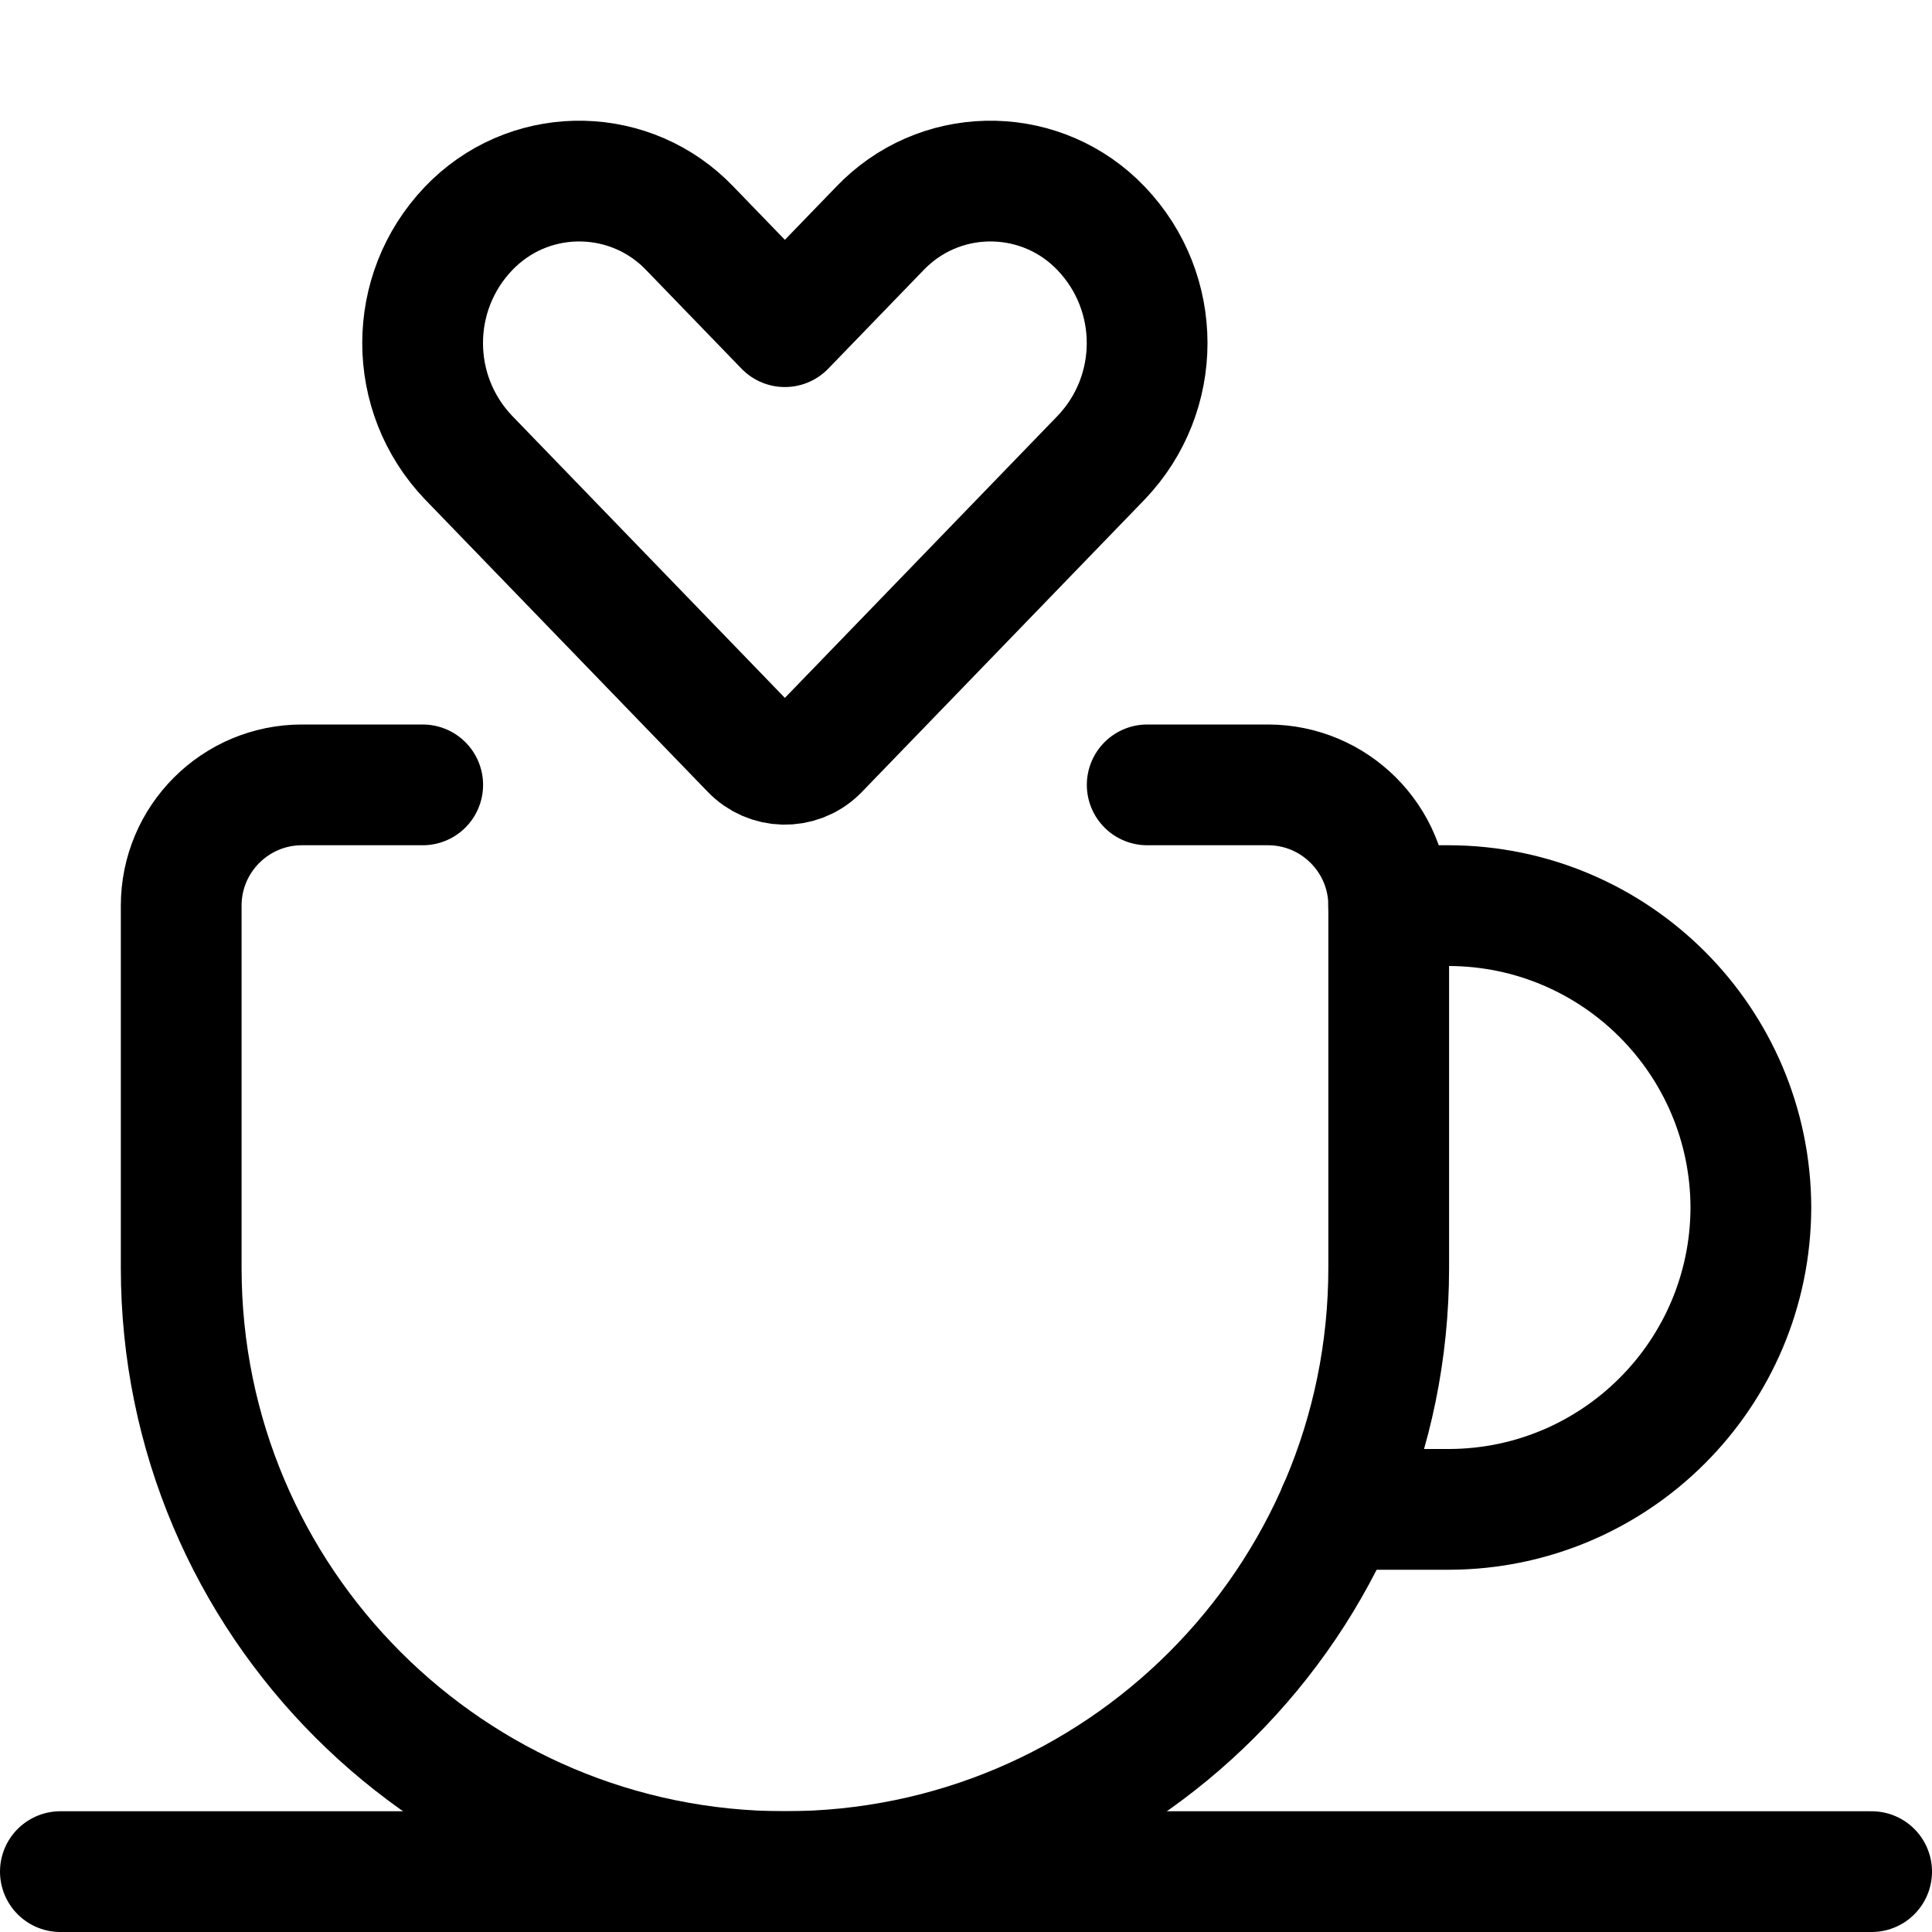 <svg xmlns="http://www.w3.org/2000/svg" version="1.1" xmlns:xlink="http://www.w3.org/1999/xlink" xmlns:svgjs="http://svgjs.com/svgjs" viewBox="0 0 24 24" height="24" width="24"><title>Exported from Streamline App (https://app.streamlineicons.com)</title><g transform="matrix(1,0,0,1,0,0)"><path d="M 13.68,2.839c-0.724-0.76-1.927-0.789-2.686-0.065c-0.022,0.021-0.044,0.043-0.065,0.065L9.75,4.058 L8.571,2.839C7.847,2.079,6.644,2.05,5.885,2.774C5.863,2.795,5.841,2.817,5.82,2.839c-0.76,0.796-0.76,2.049,0,2.845l3.511,3.631 c0.221,0.231,0.587,0.24,0.819,0.019c0.007-0.006,0.013-0.013,0.019-0.019l3.511-3.631C14.44,4.888,14.44,3.635,13.68,2.839z " stroke="#000000" fill="none" stroke-width="1.5" stroke-linecap="round" stroke-linejoin="round"></path><path d="M 14.251,9.75h1.5c0.828,0,1.5,0.672,1.5,1.5v4.5c0,4.142-3.358,7.5-7.5,7.5l0,0l0,0c-4.142,0-7.5-3.358-7.5-7.5l0,0v-4.5 c0-0.828,0.672-1.5,1.5-1.5h1.5 " stroke="#000000" fill="none" stroke-width="1.5" stroke-linecap="round" stroke-linejoin="round"></path><path d="M 0.75,23.25h22.5 " stroke="#000000" fill="none" stroke-width="1.5" stroke-linecap="round" stroke-linejoin="round"></path><path d="M 17.25,11.25H18c2.069,0.006,3.744,1.681,3.75,3.75l0,0 c-0.005,2.069-1.681,3.745-3.75,3.75h-1.374" stroke="#000000" fill="none" stroke-width="1.5" stroke-linecap="round" stroke-linejoin="round"></path></g></svg>